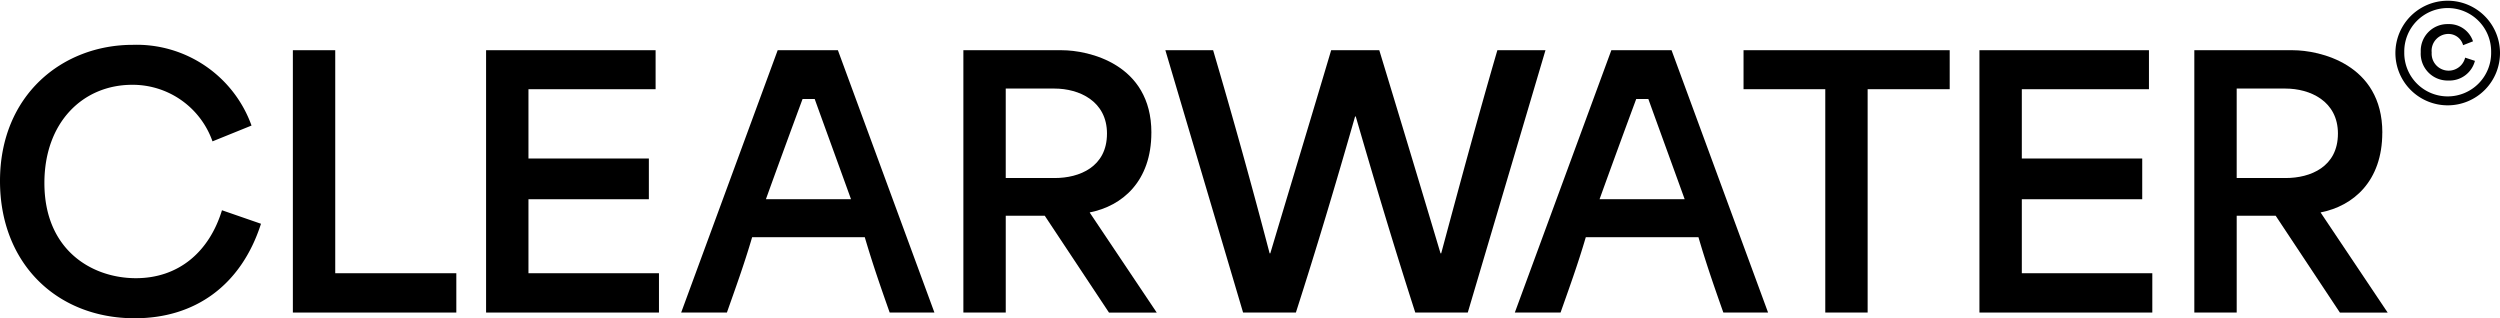 <svg xmlns="http://www.w3.org/2000/svg" width="200" height="25.461" viewBox="0 0 200 25.461">
    <defs>
        <clipPath id="7lim2wp5ua">
            <path data-name="Rectangle 1" d="M0 0h200v25.461H0z"/>
        </clipPath>
    </defs>
    <g data-name="Group 5091">
        <g data-name="Group 4" style="clip-path:url(#7lim2wp5ua)">
            <path data-name="Path 6" d="M199.291 4.178a3.475 3.475 0 1 1-6.949 0 3.475 3.475 0 1 1 6.949 0m.709 0a4.184 4.184 0 0 0-8.367 0 4.184 4.184 0 1 0 8.367 0"/>
            <path data-name="Path 7" d="M187.034 10.69c0 2.663-2.207 3.552-4.171 3.552h-3.928V7.085h3.9c1.964 0 4.2.995 4.2 3.605m3.552-.081c0-5.515-5.059-6.591-7.157-6.591h-7.884v20.986h3.39v-7.745h3.118l5.139 7.749h3.821l-5.355-7.991v-.026c2.61-.512 4.924-2.5 4.924-6.377"/>
            <path data-name="Path 8" d="M134.765 15.936h-6.8a971.368 971.368 0 0 1 2.933-8.018h.969c.942 2.61 1.964 5.409 2.906 8.018m6.673 9.068-7.722-20.987h-4.817l-7.722 20.987h3.659c.672-1.91 1.372-3.821 2.018-6.026h9.014c.645 2.206 1.318 4.117 1.991 6.026z"/>
            <path data-name="Path 9" d="M88.558 10.69c0 2.663-2.206 3.552-4.171 3.552h-3.928V7.085h3.9c1.964 0 4.2.995 4.2 3.605m3.552-.081c0-5.515-5.059-6.591-7.157-6.591H77.07v20.986h3.39v-7.745h3.121l5.139 7.749h3.82l-5.355-7.991v-.026c2.61-.512 4.924-2.5 4.924-6.377"/>
            <path data-name="Path 10" d="M68.08 15.936h-6.807a971.368 971.368 0 0 1 2.933-8.018h.969c.942 2.61 1.964 5.409 2.906 8.018m6.673 9.068L67.032 4.017h-4.817l-7.722 20.987h3.659c.672-1.91 1.372-3.821 2.018-6.026h9.013c.646 2.206 1.319 4.117 1.991 6.026z"/>
            <path data-name="Path 11" d="M193.66 4.168a2.152 2.152 0 0 0 2.223 2.274 2.1 2.1 0 0 0 2.111-1.574l-.782-.257a1.359 1.359 0 0 1-2.677-.413 1.347 1.347 0 0 1 1.318-1.483 1.217 1.217 0 0 1 1.195.9l.792-.309a2.016 2.016 0 0 0-1.987-1.378 2.136 2.136 0 0 0-2.192 2.243"/>
            <path data-name="Path 12" d="M158.355 4.017v20.987h13.83v-3.145h-10.44v-5.92h9.633v-3.258h-9.633V7.137h10.171v-3.12z"/>
            <path data-name="Path 13" d="M139.483 4.017v3.12h6.539v17.867h3.389V7.137h6.565v-3.12z"/>
            <path data-name="Path 14" d="M99.447 25.004h4.224c1.668-5.193 3.148-10.144 4.736-15.686h.053c1.533 5.273 2.96 10.089 4.762 15.686h4.2l6.216-20.987h-3.848c-1.561 5.355-3.04 10.843-4.494 16.251h-.053q-2.422-8.112-4.9-16.251h-3.849c-1.614 5.435-3.255 10.843-4.87 16.251h-.054a551.639 551.639 0 0 0-4.52-16.251h-3.821z"/>
            <path data-name="Path 15" d="M38.887 4.017v20.987h13.83v-3.145h-10.44v-5.92h9.632v-3.258h-9.632V7.137h10.171v-3.12z"/>
            <path data-name="Path 16" d="M23.429 4.017v20.987h13.077v-3.145h-9.687V4.017z"/>
            <path data-name="Path 17" d="M10.789 25.461c4.79 0 8.5-2.61 10.09-7.56l-3.121-1.081c-1.022 3.336-3.471 5.435-6.888 5.435-3.471 0-7.318-2.206-7.318-7.615 0-4.87 3.094-7.856 7.023-7.856A6.771 6.771 0 0 1 17 11.309l3.122-1.265a9.765 9.765 0 0 0-9.5-6.457C5 3.587 0 7.595 0 14.484c0 6.565 4.52 10.978 10.789 10.978"/>
        </g>
    </g>
</svg>
